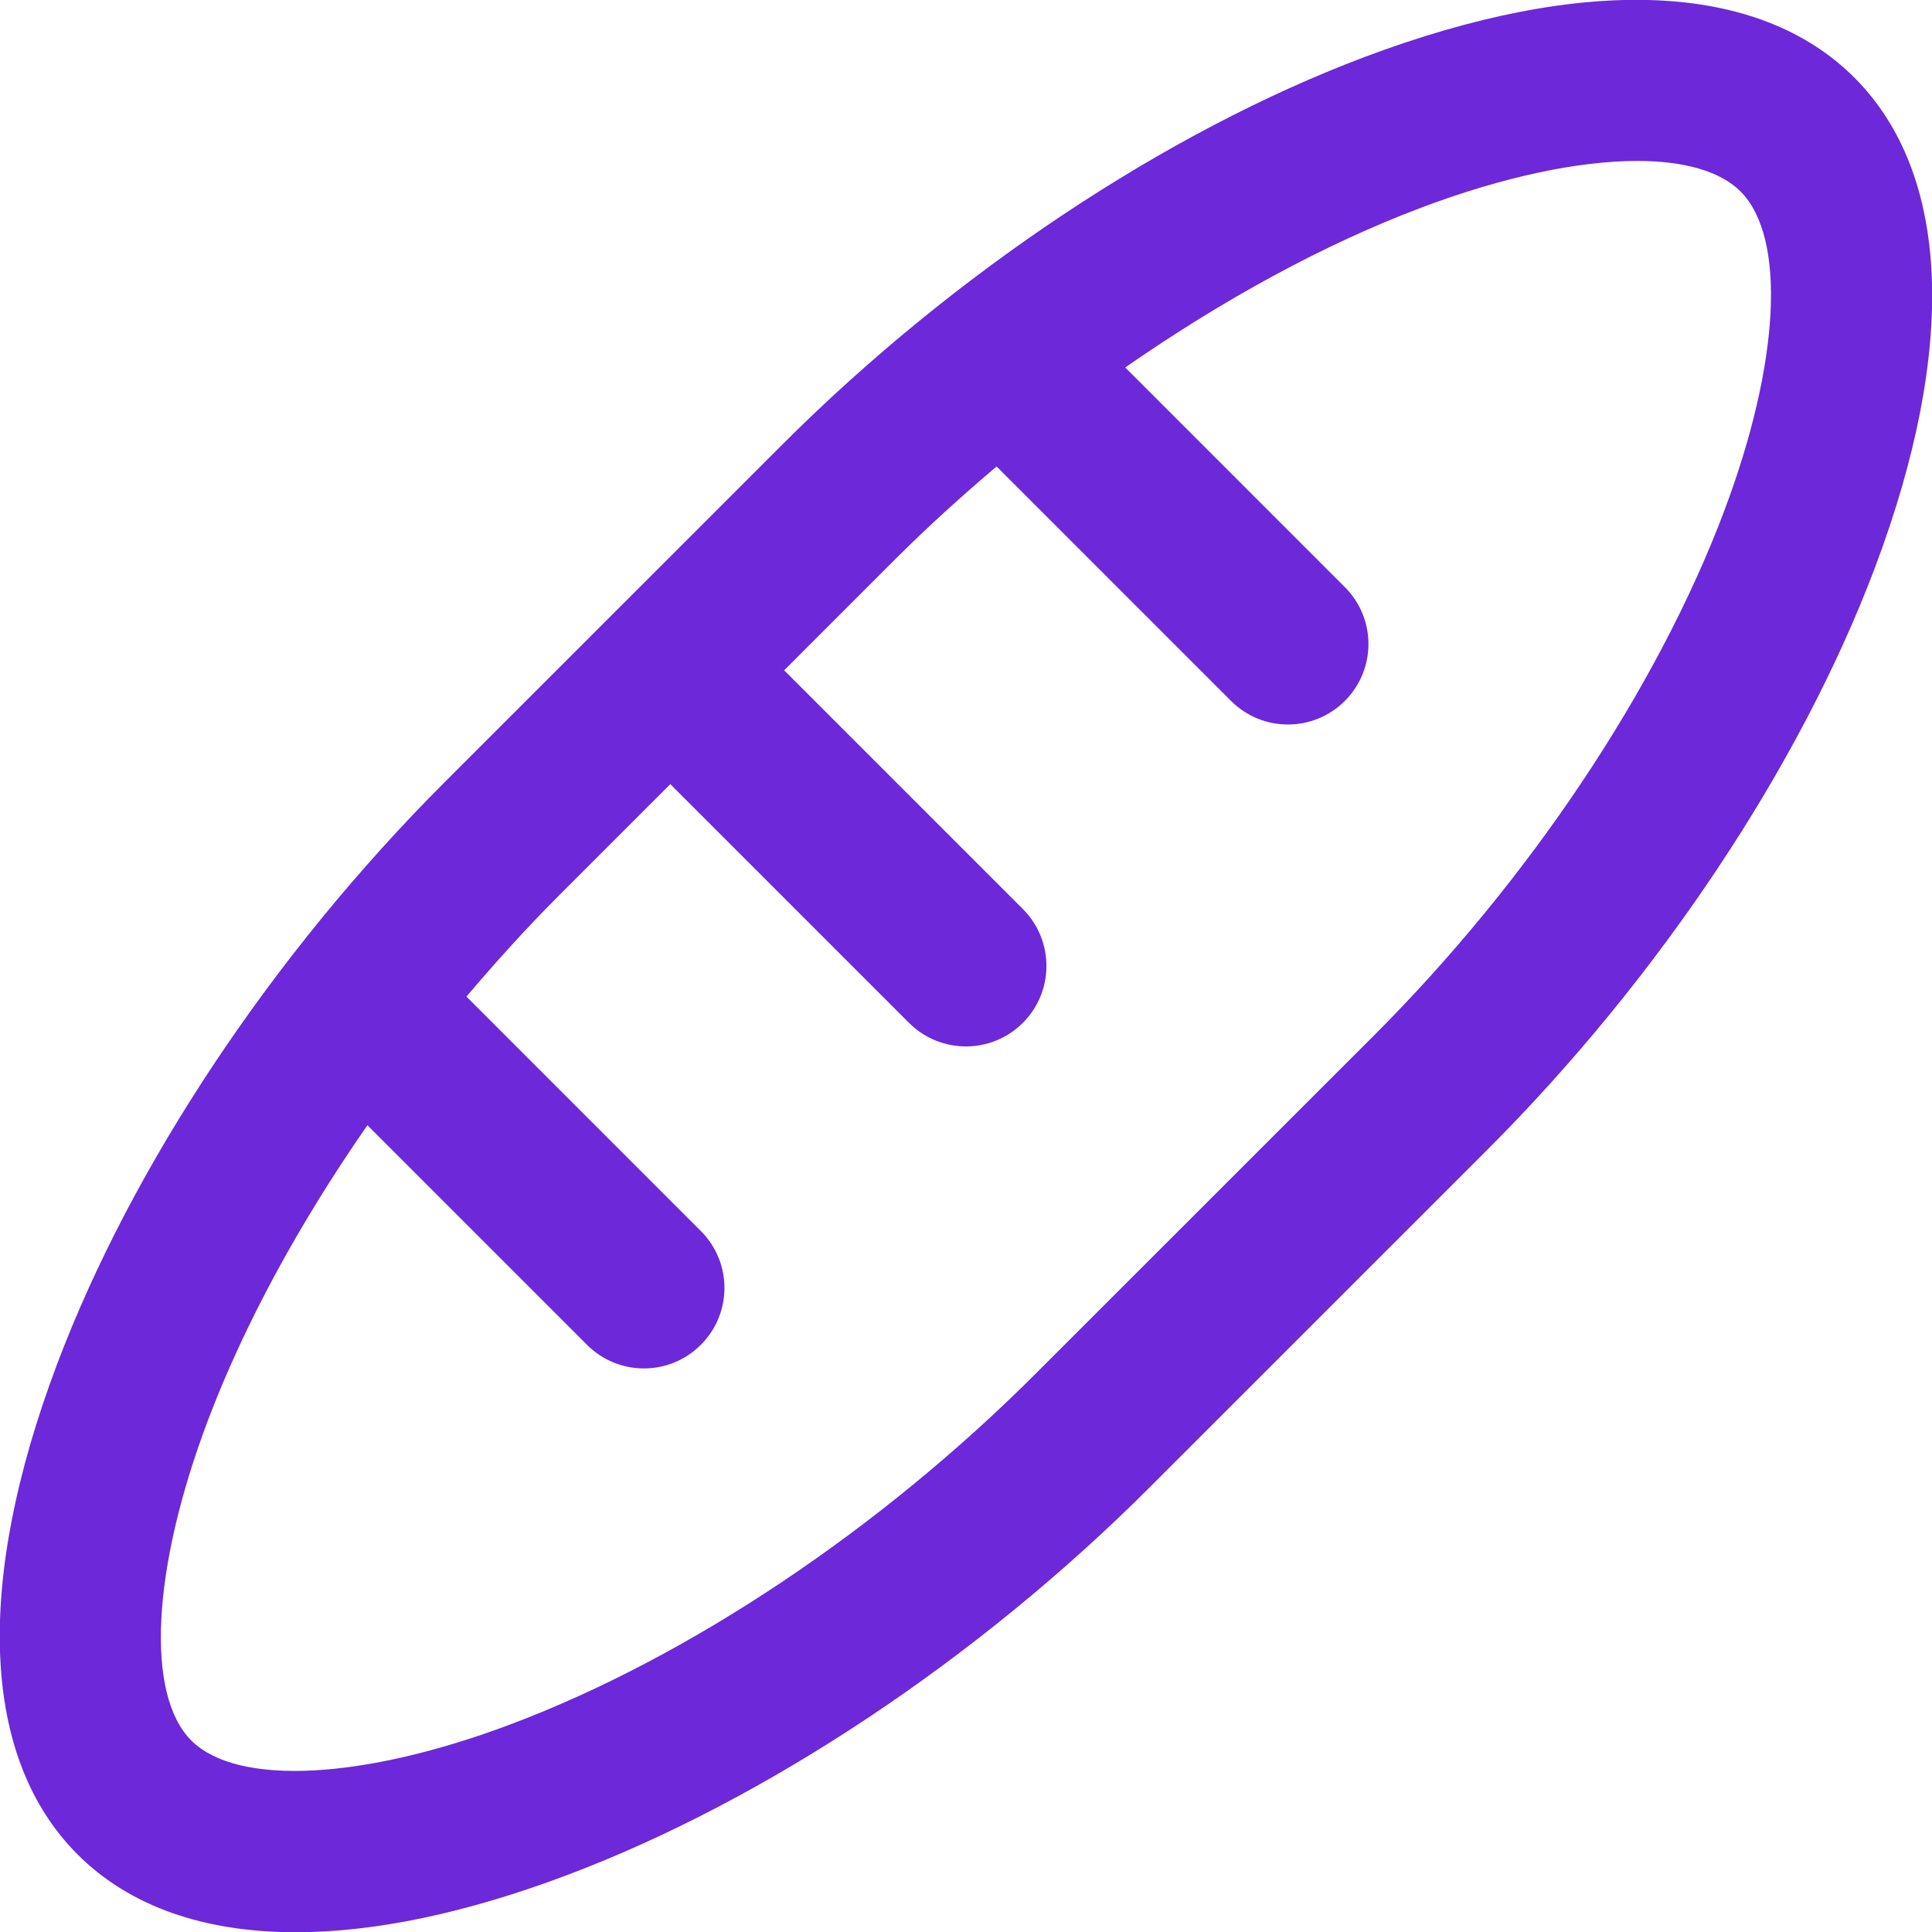 <svg width="40" height="40" viewBox="0 0 40 40" fill="none" xmlns="http://www.w3.org/2000/svg">
<g clip-path="url(#clip0_789_215)">
<path d="M38.393 1.607C36.403 -0.383 32.802 -0.533 28.245 1.183C24.138 2.732 19.748 5.655 16.198 9.203L9.203 16.197C5.653 19.747 2.73 24.138 1.182 28.243C-0.535 32.798 -0.385 36.403 1.605 38.393C2.678 39.467 4.217 40.005 6.123 40.005C7.755 40.005 9.653 39.61 11.753 38.817C15.86 37.268 20.25 34.345 23.8 30.797L30.795 23.803C34.345 20.253 37.268 15.862 38.817 11.757C40.533 7.202 40.383 3.597 38.393 1.607ZM35.698 10.58C34.31 14.258 31.665 18.22 28.438 21.447L21.443 28.44C18.217 31.667 14.257 34.312 10.578 35.698C7.51 36.853 4.913 36.983 3.962 36.037C3.01 35.085 3.143 32.488 4.3 29.42C5.06 27.407 6.205 25.313 7.607 23.297L12.153 27.843C12.478 28.168 12.905 28.332 13.332 28.332C13.758 28.332 14.185 28.168 14.51 27.843C15.162 27.192 15.162 26.138 14.51 25.487L9.657 20.633C10.265 19.917 10.897 19.217 11.56 18.553L13.878 16.235L18.82 21.177C19.145 21.502 19.572 21.665 19.998 21.665C20.425 21.665 20.852 21.502 21.177 21.177C21.828 20.525 21.828 19.472 21.177 18.82L16.235 13.878L18.553 11.56C19.217 10.897 19.917 10.265 20.633 9.658L25.487 14.512C25.812 14.837 26.238 15 26.665 15C27.092 15 27.518 14.837 27.843 14.512C28.495 13.86 28.495 12.807 27.843 12.155L23.297 7.608C25.312 6.207 27.407 5.06 29.418 4.302C31.123 3.658 32.683 3.332 33.895 3.332C34.865 3.332 35.612 3.542 36.035 3.963C36.987 4.915 36.853 7.512 35.697 10.58H35.698Z" fill="#6D28D9"/>
</g>
<defs>
<clipPath id="clip0_789_215">
<rect width="40" height="40" fill="white"/>
</clipPath>
</defs>
</svg>
